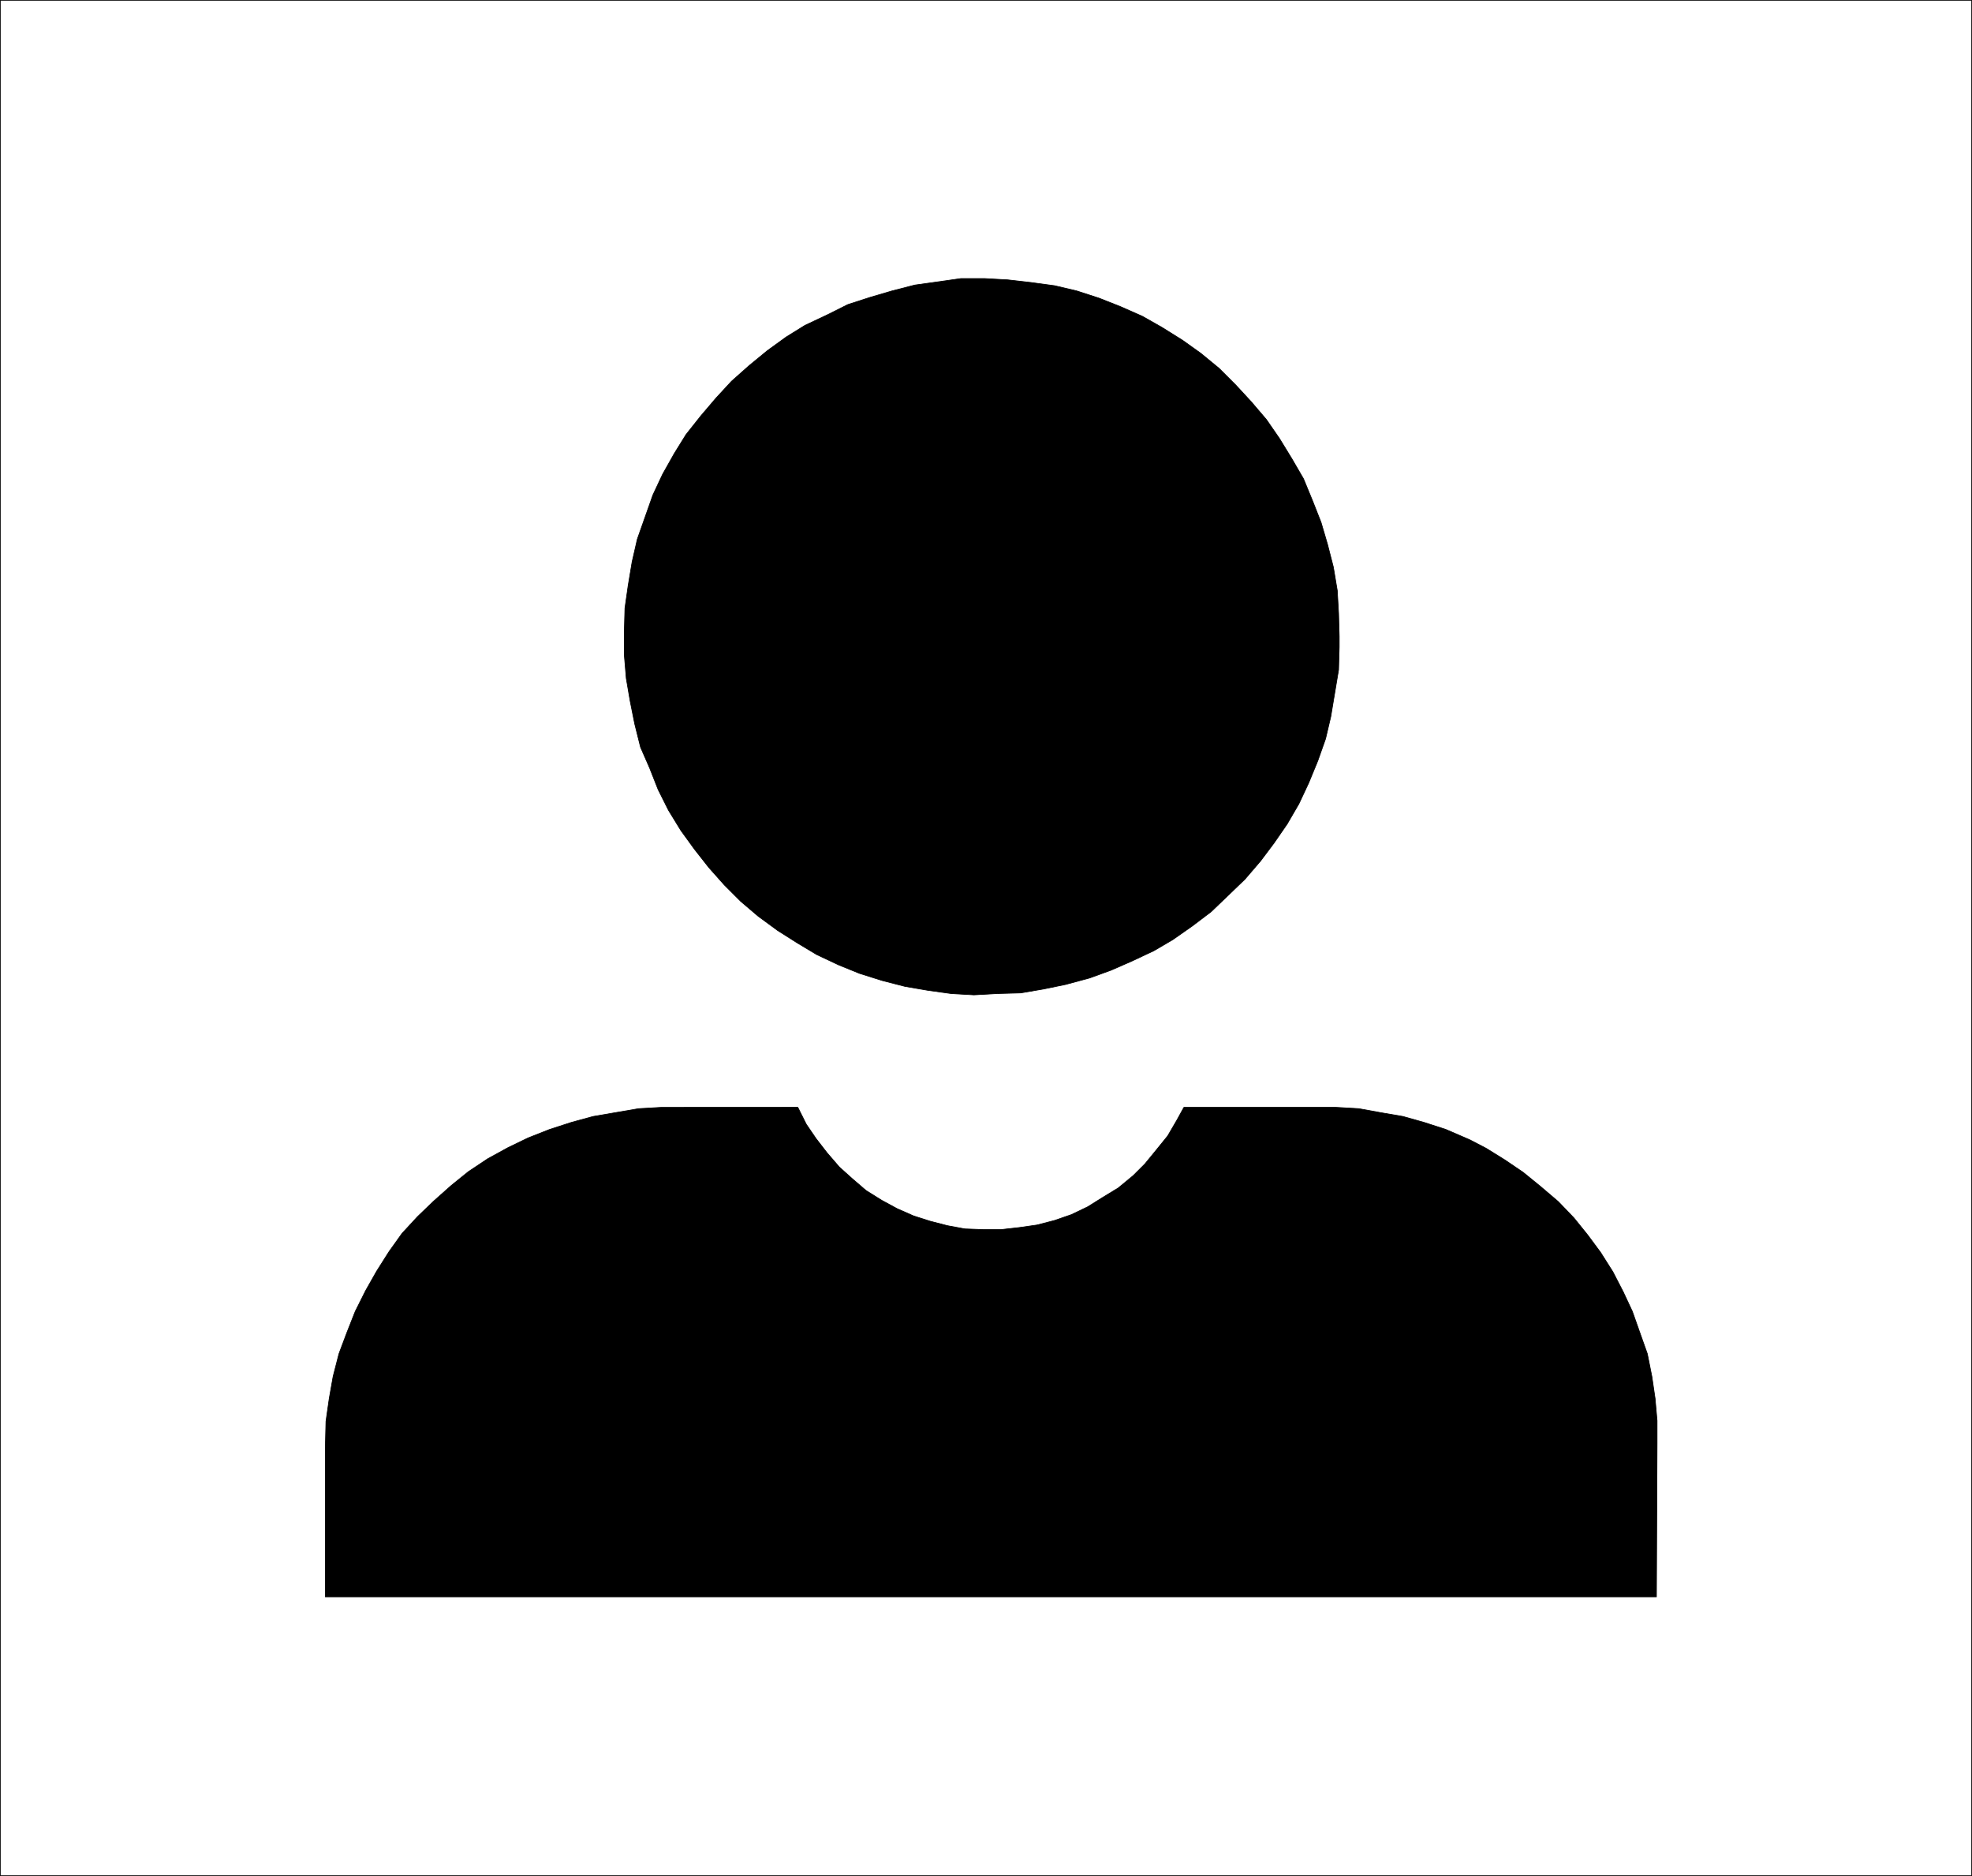 <?xml version="1.0" encoding="UTF-8" standalone="no"?>
<svg
   version="1.0"
   width="129.724mm"
   height="123.395mm"
   id="svg6"
   sodipodi:docname="Person.wmf"
   xmlns:inkscape="http://www.inkscape.org/namespaces/inkscape"
   xmlns:sodipodi="http://sodipodi.sourceforge.net/DTD/sodipodi-0.dtd"
   xmlns="http://www.w3.org/2000/svg"
   xmlns:svg="http://www.w3.org/2000/svg">
  <rect width="100%" height="100%" fill="#808080" stroke="none"/>
  <sodipodi:namedview
     id="namedview6"
     pagecolor="#ffffff"
     bordercolor="#000000"
     borderopacity="0.25"
     inkscape:showpageshadow="2"
     inkscape:pageopacity="0.0"
     inkscape:pagecheckerboard="0"
     inkscape:deskcolor="#d1d1d1"
     inkscape:document-units="mm" />
  <defs
     id="defs1">
    <pattern
       id="WMFhbasepattern"
       patternUnits="userSpaceOnUse"
       width="6"
       height="6"
       x="0"
       y="0" />
  </defs>
  <path
     style="fill:#ffffff;fill-opacity:1;fill-rule:evenodd;stroke:none"
     d="M 0.081,466.292 V 0.081 H 490.213 V 466.292 H 0.081 Z"
     id="path1" />
  <path
     style="fill:none;stroke:#000000;stroke-width:0.162px;stroke-linecap:round;stroke-linejoin:round;stroke-miterlimit:4;stroke-dasharray:none;stroke-opacity:1"
     d="M 0.081,466.292 V 0.081 H 490.213 V 466.292 H 0.081 v 0"
     id="path2" />
  <path
     style="fill:#000000;fill-opacity:1;fill-rule:evenodd;stroke:none"
     d="m 170.084,275.283 h -5.656 l -5.656,0.323 -5.656,0.97 -5.656,0.97 -5.333,1.454 -5.494,1.778 -5.333,2.101 -5.01,2.424 -5.01,2.747 -4.848,3.232 -4.202,3.394 -4.363,3.878 -4.04,3.878 -3.878,4.202 -3.232,4.525 -3.07,4.848 -2.747,4.848 -2.586,5.171 -2.101,5.333 -1.939,5.171 -1.454,5.656 -0.97,5.494 -0.808,5.656 -0.162,6.787 v 36.844 H 411.837 l 0.162,-38.137 v -5.656 l -0.485,-5.494 -0.808,-5.494 -1.131,-5.656 -1.778,-5.01 -1.939,-5.494 -2.262,-4.848 -2.586,-5.01 -3.07,-4.848 -3.232,-4.363 -3.394,-4.202 -3.878,-4.04 -4.363,-3.717 -4.363,-3.555 -4.525,-3.07 -4.686,-2.909 -4.04,-2.101 -5.979,-2.586 -5.494,-1.778 -5.171,-1.454 -5.656,-0.97 -5.333,-0.97 -5.656,-0.323 h -37.814 l -1.778,3.232 -2.262,3.878 -2.747,3.394 -2.909,3.555 -2.909,2.909 -3.717,3.07 -3.717,2.262 -3.878,2.424 -4.04,1.939 -4.202,1.454 -4.363,1.131 -4.525,0.646 -4.363,0.485 h -4.525 l -4.525,-0.162 -4.363,-0.808 -4.363,-1.131 -4.04,-1.293 -4.04,-1.778 -3.878,-2.101 -3.878,-2.424 -3.394,-2.909 -3.232,-2.909 -3.07,-3.555 -2.747,-3.555 -2.424,-3.555 -2.101,-4.202 z"
     id="path3" />
  <path
     style="fill:none;stroke:#000000;stroke-width:0.162px;stroke-linecap:round;stroke-linejoin:round;stroke-miterlimit:4;stroke-dasharray:none;stroke-opacity:1"
     d="m 170.084,275.283 h -5.656 l -5.656,0.323 -5.656,0.97 -5.656,0.97 -5.333,1.454 -5.494,1.778 -5.333,2.101 -5.01,2.424 -5.01,2.747 -4.848,3.232 -4.202,3.394 -4.363,3.878 -4.04,3.878 -3.878,4.202 -3.232,4.525 -3.07,4.848 -2.747,4.848 -2.586,5.171 -2.101,5.333 -1.939,5.171 -1.454,5.656 -0.97,5.494 -0.808,5.656 -0.162,6.787 v 36.844 H 411.837 l 0.162,-38.137 v -5.656 l -0.485,-5.494 -0.808,-5.494 -1.131,-5.656 -1.778,-5.01 -1.939,-5.494 -2.262,-4.848 -2.586,-5.01 -3.07,-4.848 -3.232,-4.363 -3.394,-4.202 -3.878,-4.04 -4.363,-3.717 -4.363,-3.555 -4.525,-3.07 -4.686,-2.909 -4.04,-2.101 -5.979,-2.586 -5.494,-1.778 -5.171,-1.454 -5.656,-0.97 -5.333,-0.97 -5.656,-0.323 h -37.814 l -1.778,3.232 -2.262,3.878 -2.747,3.394 -2.909,3.555 -2.909,2.909 -3.717,3.07 -3.717,2.262 -3.878,2.424 -4.04,1.939 -4.202,1.454 -4.363,1.131 -4.525,0.646 -4.363,0.485 h -4.525 l -4.525,-0.162 -4.363,-0.808 -4.363,-1.131 -4.04,-1.293 -4.04,-1.778 -3.878,-2.101 -3.878,-2.424 -3.394,-2.909 -3.232,-2.909 -3.07,-3.555 -2.747,-3.555 -2.424,-3.555 -2.101,-4.202 h -28.28 v 0"
     id="path4" />
  <path
     style="fill:#000000;fill-opacity:1;fill-rule:evenodd;stroke:none"
     d="m 332.976,158.286 -0.162,-5.818 -0.323,-5.656 -0.97,-5.818 -1.454,-5.656 -1.616,-5.494 -2.101,-5.333 -2.262,-5.494 -2.909,-5.01 -3.07,-5.01 -3.232,-4.686 -3.717,-4.363 -3.878,-4.202 -4.202,-4.202 -4.525,-3.717 -4.525,-3.232 -5.171,-3.232 -4.848,-2.747 -5.494,-2.424 -5.333,-2.101 -5.494,-1.778 -5.494,-1.293 -5.979,-0.808 -5.656,-0.646 -5.818,-0.323 h -5.818 l -5.656,0.808 -5.818,0.808 -5.656,1.454 -5.494,1.616 -5.494,1.778 -5.171,2.586 -5.494,2.586 -4.686,2.909 -4.686,3.394 -4.525,3.717 -4.363,3.878 -3.878,4.202 -3.717,4.363 -3.717,4.686 -2.909,4.686 -2.909,5.171 -2.424,5.171 -1.939,5.494 -1.939,5.494 -1.293,5.656 -0.97,5.818 -0.808,5.656 -0.162,5.979 v 5.656 l 0.485,5.818 0.97,5.656 1.131,5.656 1.454,5.818 2.262,5.171 2.101,5.333 2.586,5.171 3.07,5.01 3.394,4.686 3.555,4.525 3.878,4.363 4.04,4.04 4.363,3.717 4.848,3.555 4.848,3.07 4.848,2.909 5.494,2.586 5.171,2.101 5.656,1.778 5.656,1.454 5.656,0.97 5.818,0.808 5.656,0.323 5.818,-0.323 5.818,-0.162 5.656,-0.97 5.494,-1.131 5.979,-1.616 5.333,-1.939 5.171,-2.262 5.494,-2.586 4.686,-2.747 4.848,-3.394 4.686,-3.555 4.04,-3.878 4.363,-4.202 3.878,-4.525 3.394,-4.525 3.232,-4.686 2.909,-5.01 2.424,-5.171 2.262,-5.494 1.939,-5.494 1.293,-5.494 0.97,-5.818 0.97,-5.818 0.162,-5.656 v -2.586 z"
     id="path5" />
  <path
     style="fill:none;stroke:#000000;stroke-width:0.162px;stroke-linecap:round;stroke-linejoin:round;stroke-miterlimit:4;stroke-dasharray:none;stroke-opacity:1"
     d="m 332.976,158.286 -0.162,-5.818 -0.323,-5.656 -0.97,-5.818 -1.454,-5.656 -1.616,-5.494 -2.101,-5.333 -2.262,-5.494 -2.909,-5.01 -3.07,-5.01 -3.232,-4.686 -3.717,-4.363 -3.878,-4.202 -4.202,-4.202 -4.525,-3.717 -4.525,-3.232 -5.171,-3.232 -4.848,-2.747 -5.494,-2.424 -5.333,-2.101 -5.494,-1.778 -5.494,-1.293 -5.979,-0.808 -5.656,-0.646 -5.818,-0.323 h -5.818 l -5.656,0.808 -5.818,0.808 -5.656,1.454 -5.494,1.616 -5.494,1.778 -5.171,2.586 -5.494,2.586 -4.686,2.909 -4.686,3.394 -4.525,3.717 -4.363,3.878 -3.878,4.202 -3.717,4.363 -3.717,4.686 -2.909,4.686 -2.909,5.171 -2.424,5.171 -1.939,5.494 -1.939,5.494 -1.293,5.656 -0.97,5.818 -0.808,5.656 -0.162,5.979 v 5.656 l 0.485,5.818 0.97,5.656 1.131,5.656 1.454,5.818 2.262,5.171 2.101,5.333 2.586,5.171 3.07,5.01 3.394,4.686 3.555,4.525 3.878,4.363 4.04,4.04 4.363,3.717 4.848,3.555 4.848,3.07 4.848,2.909 5.494,2.586 5.171,2.101 5.656,1.778 5.656,1.454 5.656,0.97 5.818,0.808 5.656,0.323 5.818,-0.323 5.818,-0.162 5.656,-0.97 5.494,-1.131 5.979,-1.616 5.333,-1.939 5.171,-2.262 5.494,-2.586 4.686,-2.747 4.848,-3.394 4.686,-3.555 4.04,-3.878 4.363,-4.202 3.878,-4.525 3.394,-4.525 3.232,-4.686 2.909,-5.01 2.424,-5.171 2.262,-5.494 1.939,-5.494 1.293,-5.494 0.97,-5.818 0.97,-5.818 0.162,-5.656 v -2.586 0"
     id="path6" />
</svg>
